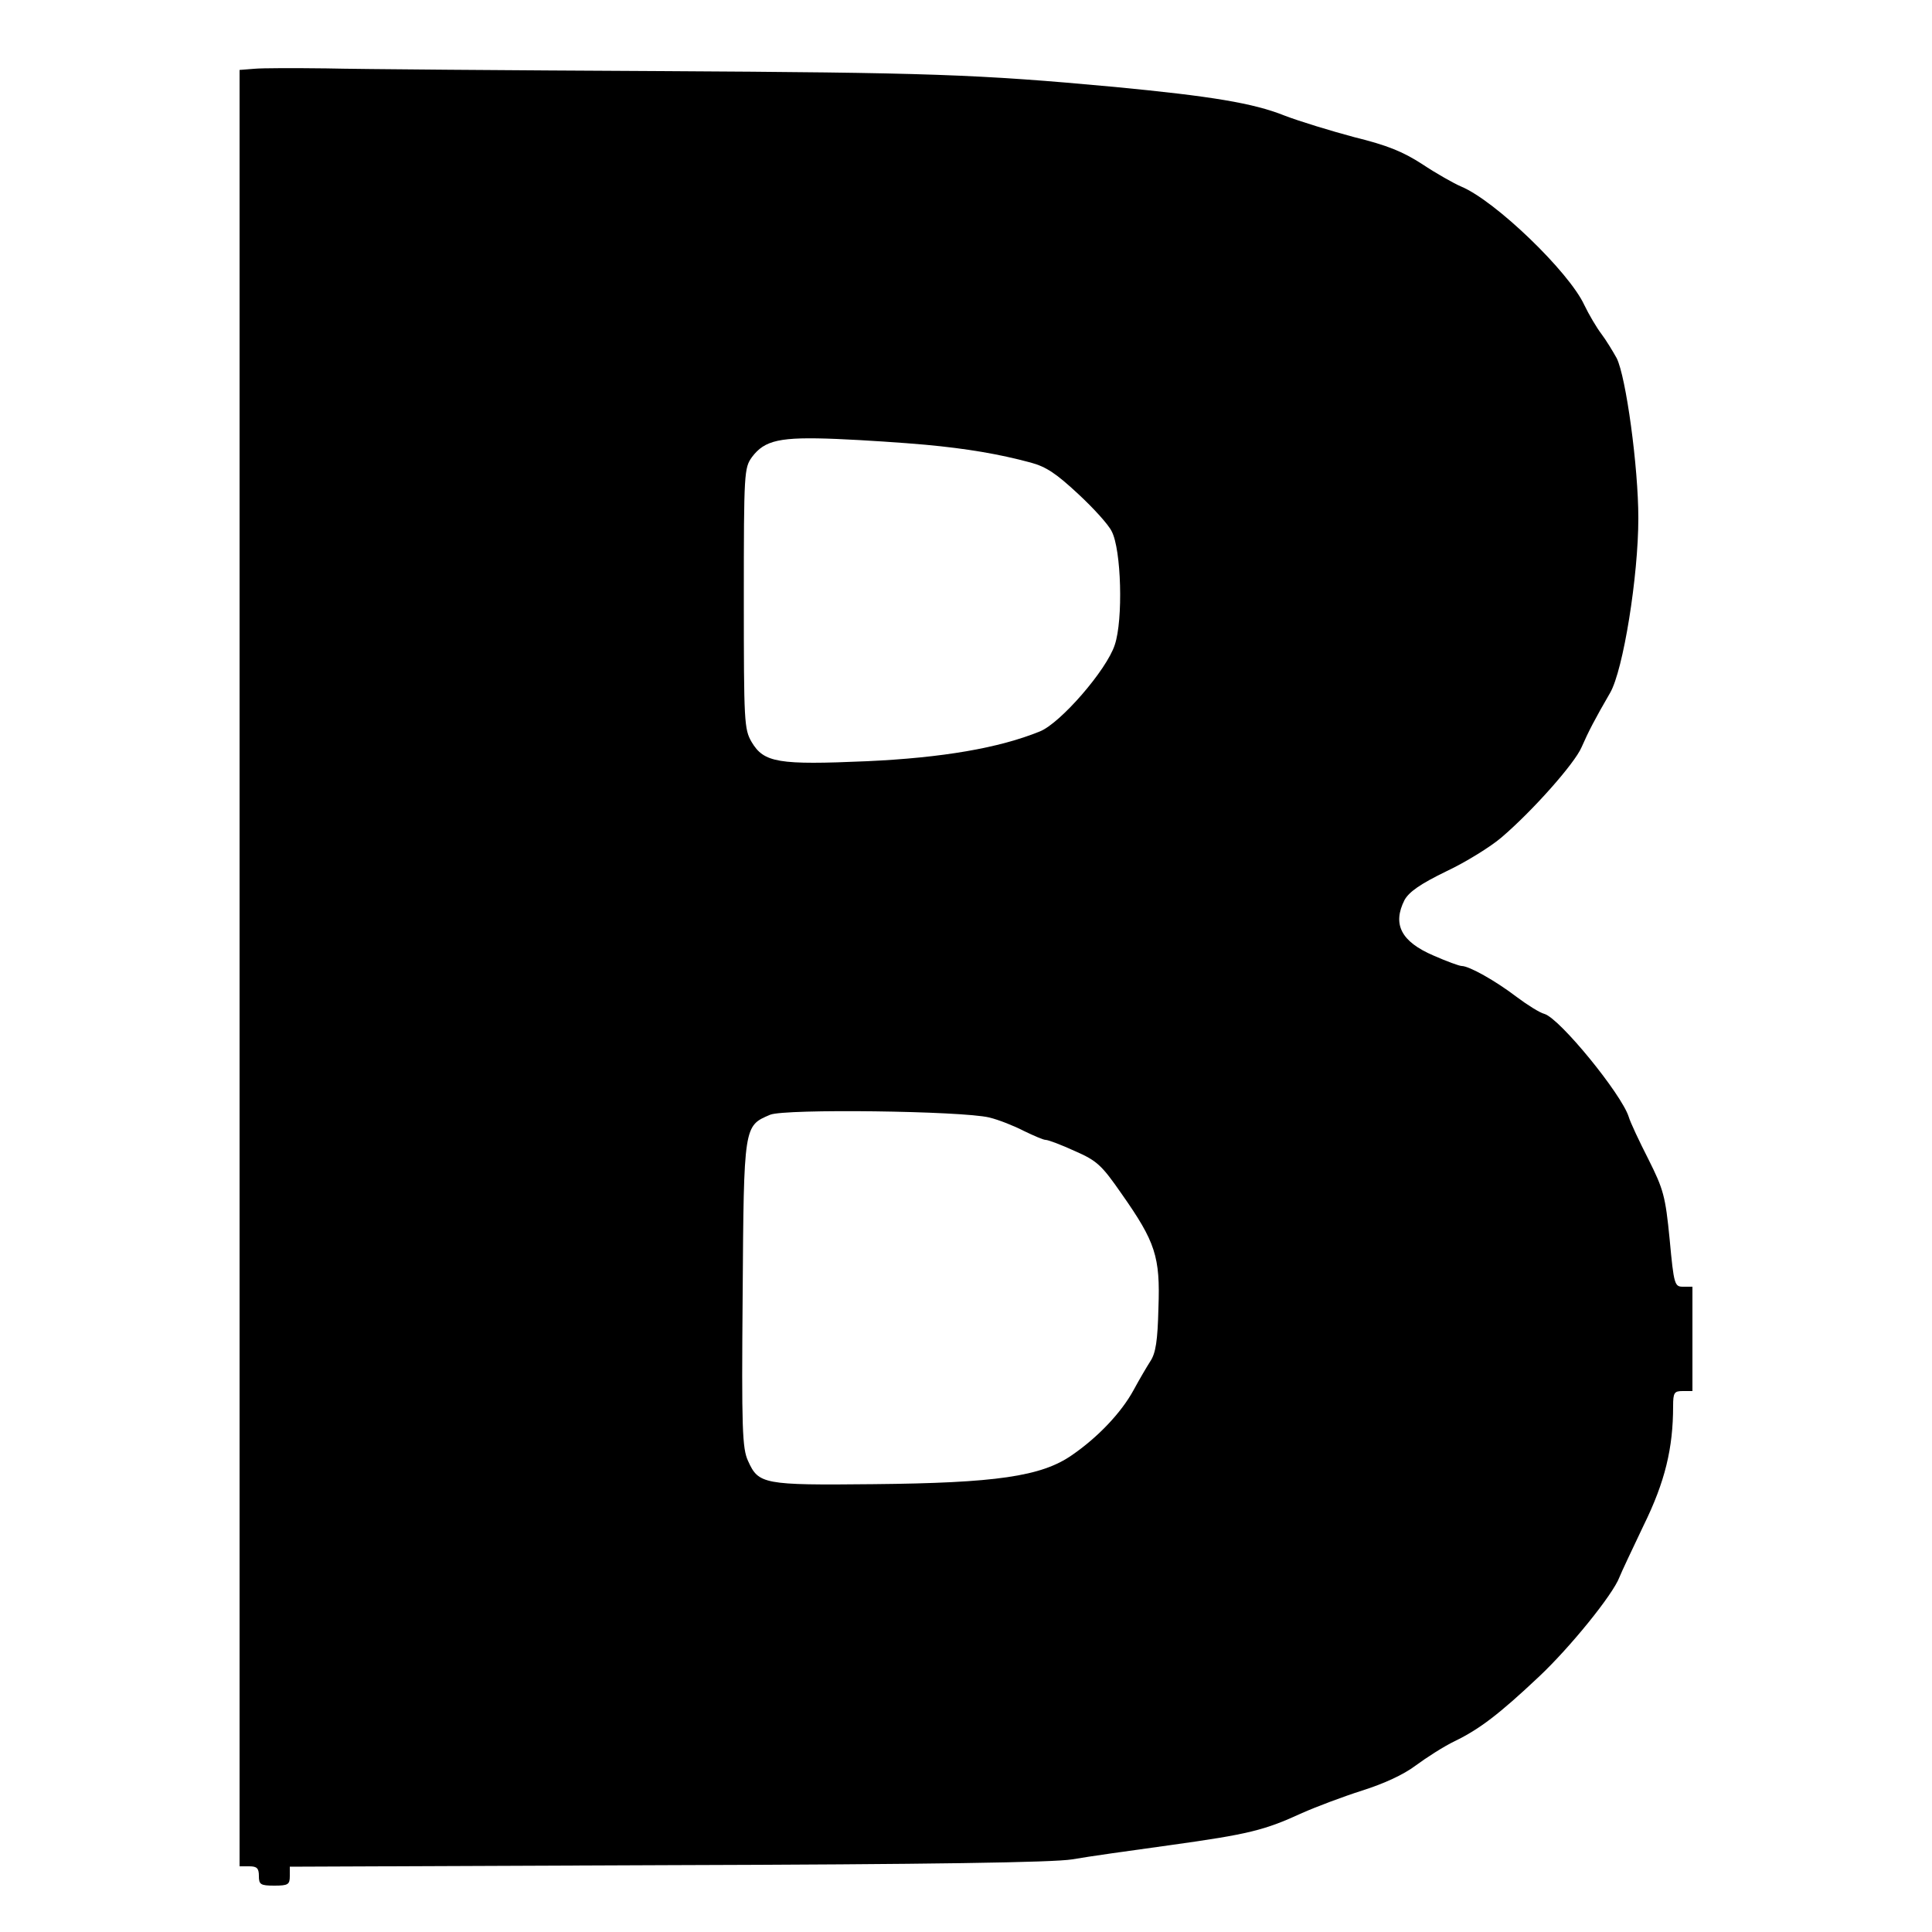<?xml version="1.0" standalone="no"?>
<!DOCTYPE svg PUBLIC "-//W3C//DTD SVG 20010904//EN"
 "http://www.w3.org/TR/2001/REC-SVG-20010904/DTD/svg10.dtd">
<svg version="1.0" xmlns="http://www.w3.org/2000/svg"
 width="500pt" height="500pt" viewBox="0 0 500 500"
 preserveAspectRatio="xMidYMid meet">
<g transform="translate(0,500) scale(0.1,-0.1)"
fill="#000000" stroke="none">
<path d="M658 4822 l-38 -3 0 -2325 0 -2324 25 0 c20 0 25 -5 25 -25 0 -22 4
-25 40 -25 36 0 40 3 40 25 l0 24 978 4 c687 2 998 7 1047 15 39 7 153 23 255
37 201 28 242 38 340 83 36 16 105 42 155 58 57 18 107 41 139 65 27 20 72 49
101 63 64 31 115 70 217 166 81 76 192 213 209 258 5 13 34 74 63 135 55 112
76 199 76 308 0 35 3 39 25 39 l25 0 0 135 0 135 -24 0 c-22 0 -24 4 -35 123
-11 112 -16 129 -55 207 -24 47 -47 96 -51 110 -19 59 -178 254 -218 266 -12
3 -44 23 -72 44 -55 42 -123 80 -142 80 -6 0 -39 12 -73 27 -84 36 -107 81
-75 144 12 21 40 41 108 74 51 24 115 64 142 87 81 69 190 192 208 234 18 41
34 72 74 141 34 59 73 302 73 452 0 133 -32 366 -56 414 -10 18 -27 46 -39 62
-13 17 -33 51 -45 76 -40 86 -230 269 -318 306 -19 8 -65 34 -101 58 -51 33
-91 49 -176 70 -60 16 -142 41 -181 56 -80 32 -188 50 -439 74 -357 33 -480
37 -1175 41 -393 2 -782 5 -865 7 -82 1 -167 1 -187 -1z m1737 -973 c108 -10
190 -24 272 -46 41 -11 67 -29 123 -81 40 -37 79 -80 87 -97 25 -47 30 -229 8
-294 -21 -65 -141 -203 -194 -224 -106 -43 -252 -68 -447 -77 -230 -10 -267
-4 -299 50 -19 33 -20 51 -20 372 0 326 1 337 21 365 33 44 72 53 219 47 72
-3 175 -10 230 -15z m165 -1741 c25 -6 65 -22 90 -35 25 -12 50 -23 56 -23 7
0 41 -13 76 -29 57 -25 69 -36 121 -111 87 -124 100 -162 95 -295 -2 -85 -7
-117 -21 -138 -9 -14 -29 -48 -43 -74 -32 -59 -93 -123 -160 -169 -79 -55
-197 -72 -514 -75 -285 -3 -297 0 -324 60 -15 32 -17 82 -14 432 3 438 3 435
71 464 38 16 496 10 567 -7z"/>
</g>
</svg>
